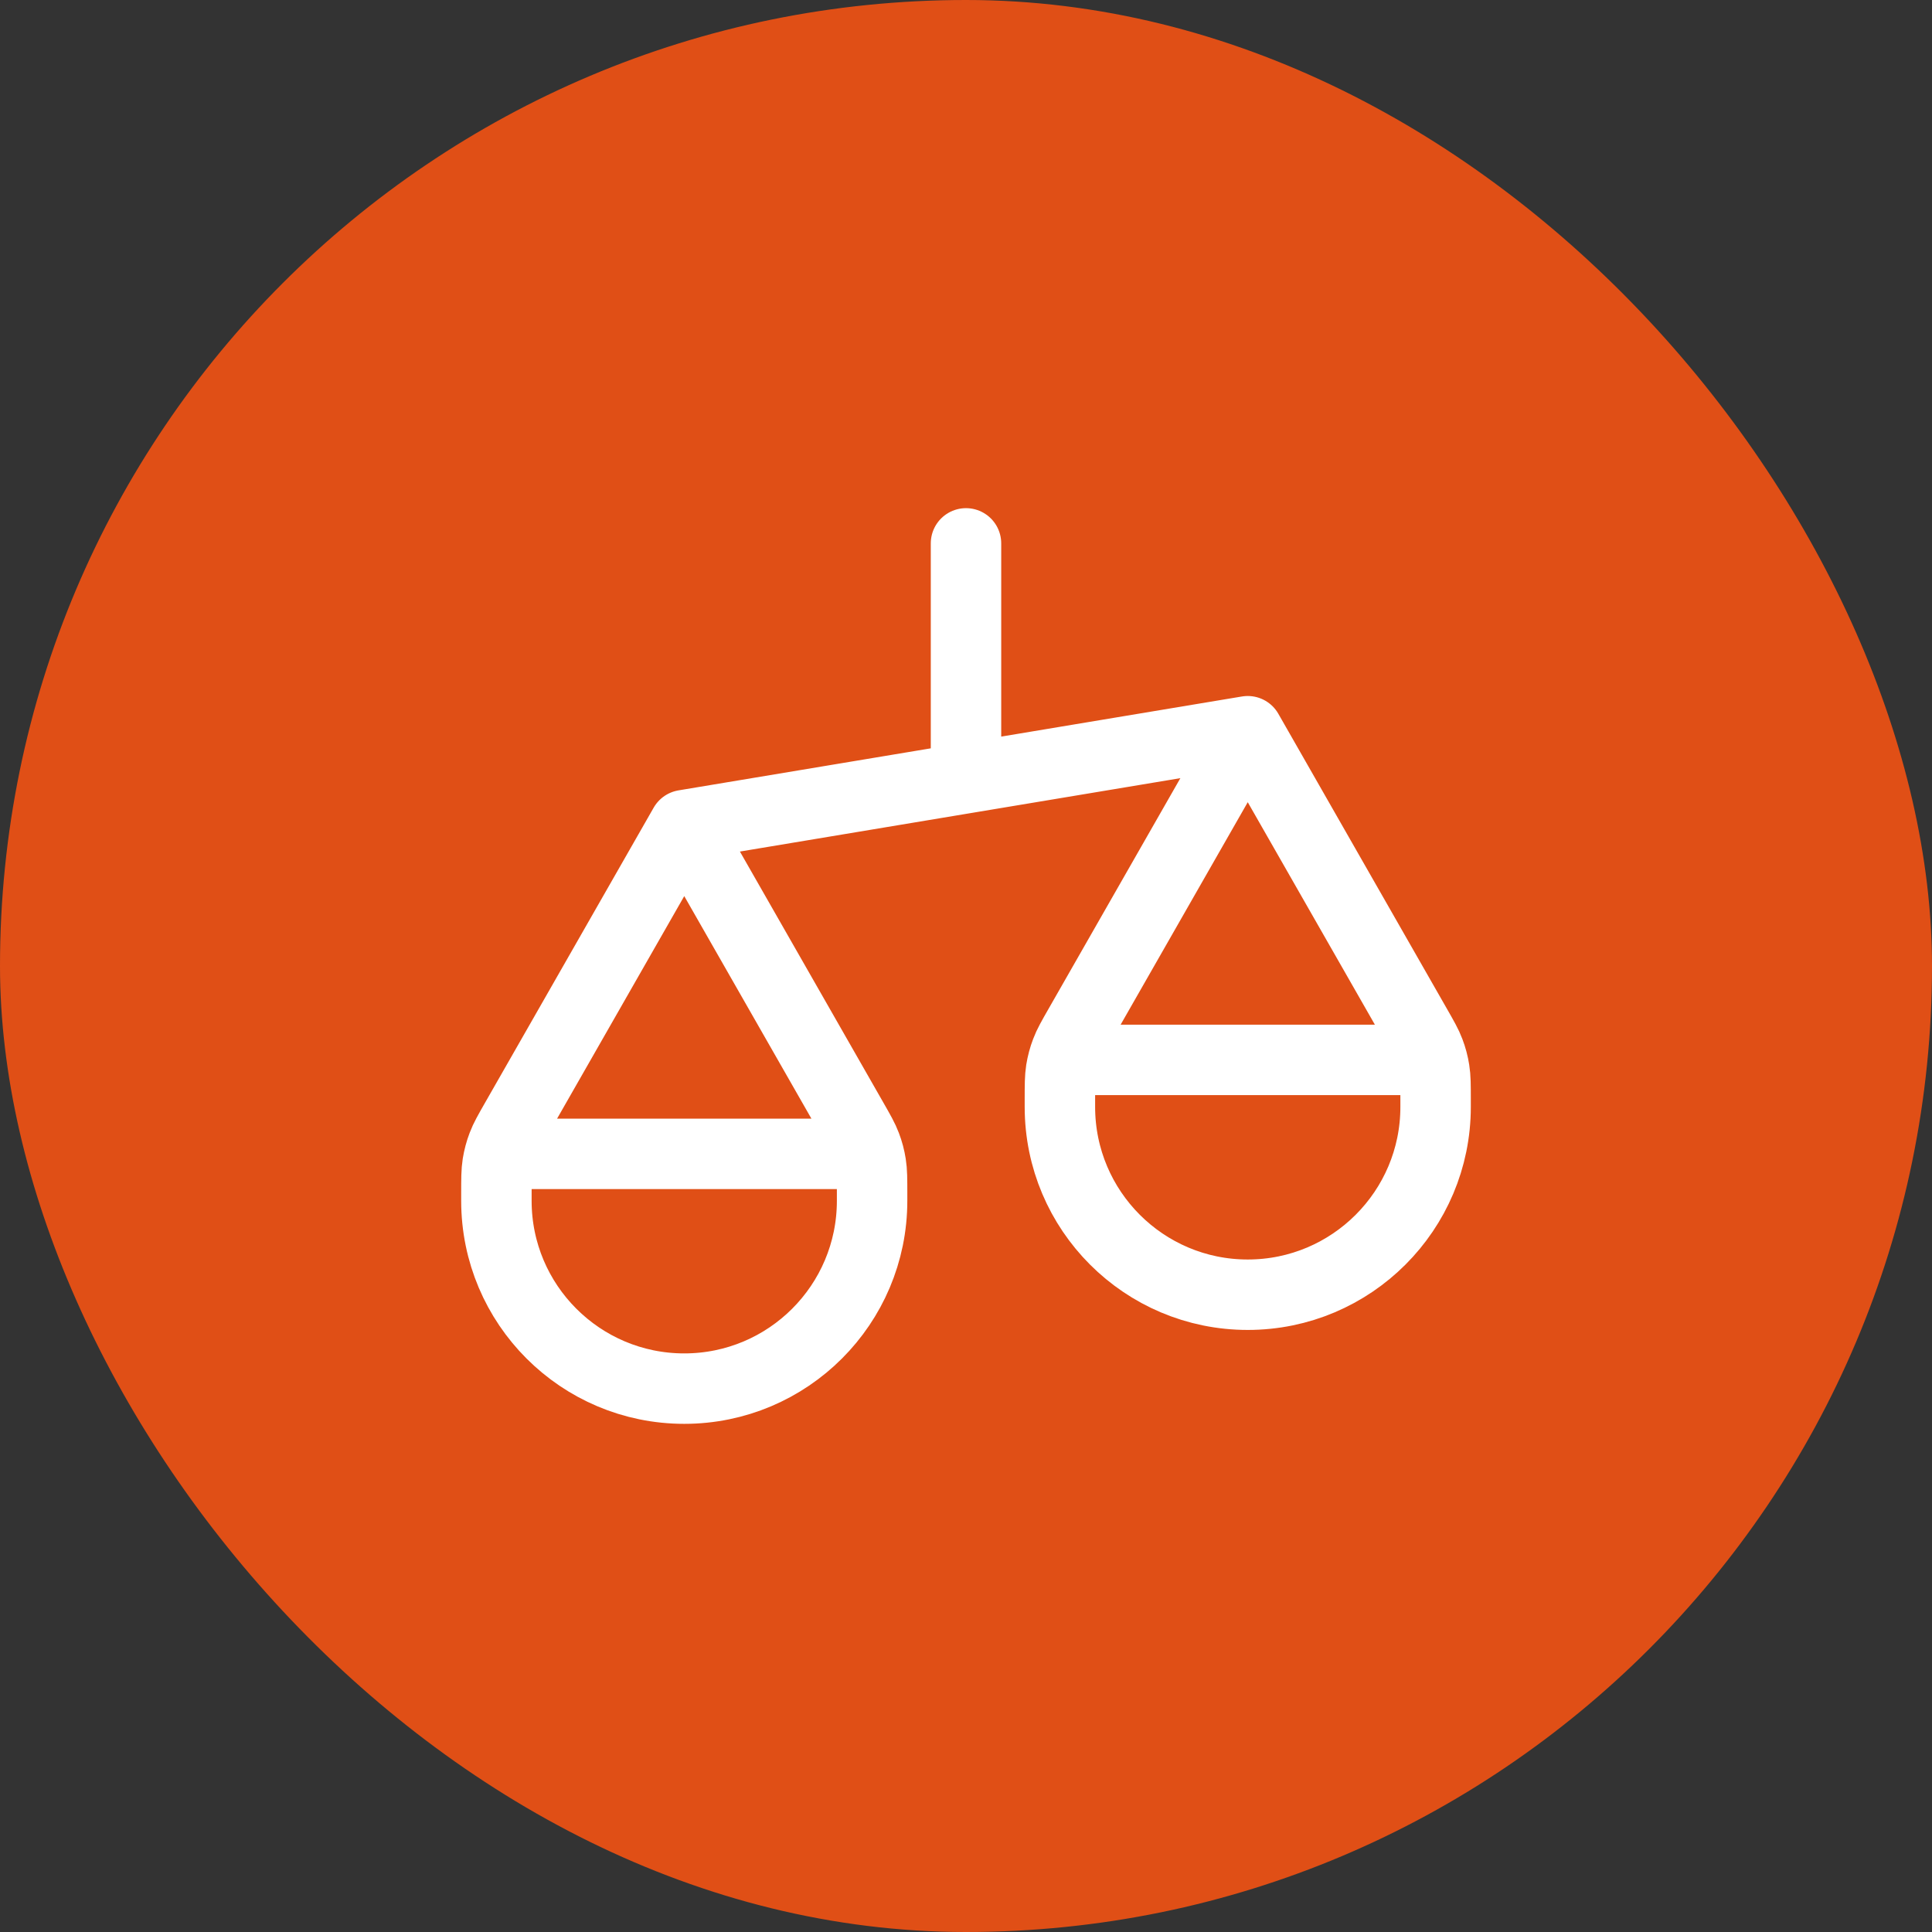 <?xml version="1.0" encoding="UTF-8"?> <svg xmlns="http://www.w3.org/2000/svg" width="48" height="48" viewBox="0 0 48 48" fill="none"><rect x="0" y="0" width="48" height="48" fill="#333333" stroke="none"/><rect width="48" height="48" rx="24" fill="#E04F16"></rect><path d="M12.333 29.833V29.658C12.333 29.289 12.333 29.104 12.361 28.924C12.387 28.765 12.428 28.608 12.486 28.457C12.55 28.287 12.642 28.126 12.825 27.806L17 20.5M12.333 29.833C12.333 32.411 14.423 34.5 17 34.5C19.577 34.5 21.667 32.411 21.667 29.833M12.333 29.833V29.6C12.333 29.273 12.333 29.11 12.397 28.985C12.453 28.875 12.542 28.786 12.652 28.73C12.777 28.667 12.94 28.667 13.267 28.667H20.733C21.06 28.667 21.223 28.667 21.348 28.73C21.458 28.786 21.547 28.875 21.603 28.985C21.667 29.11 21.667 29.273 21.667 29.6V29.833M17 20.5L21.175 27.806C21.358 28.126 21.45 28.287 21.514 28.457C21.572 28.608 21.613 28.765 21.638 28.924C21.667 29.104 21.667 29.289 21.667 29.658V29.833M17 20.5L31 18.167M26.333 27.5V27.325C26.333 26.956 26.333 26.771 26.361 26.591C26.387 26.431 26.428 26.275 26.486 26.124C26.55 25.953 26.642 25.793 26.825 25.473L31 18.167M26.333 27.5C26.333 30.077 28.423 32.167 31 32.167C33.577 32.167 35.667 30.077 35.667 27.5M26.333 27.5V27.267C26.333 26.94 26.333 26.777 26.397 26.652C26.453 26.542 26.542 26.453 26.652 26.397C26.776 26.333 26.94 26.333 27.267 26.333H34.733C35.06 26.333 35.223 26.333 35.348 26.397C35.458 26.453 35.547 26.542 35.603 26.652C35.667 26.777 35.667 26.94 35.667 27.267V27.5M31 18.167L35.175 25.473C35.358 25.793 35.45 25.953 35.514 26.124C35.572 26.275 35.613 26.431 35.638 26.591C35.667 26.771 35.667 26.956 35.667 27.325V27.5M24 13.5V19.333" stroke="white" stroke-width="1.75" stroke-linecap="round" stroke-linejoin="round"></path></svg> 